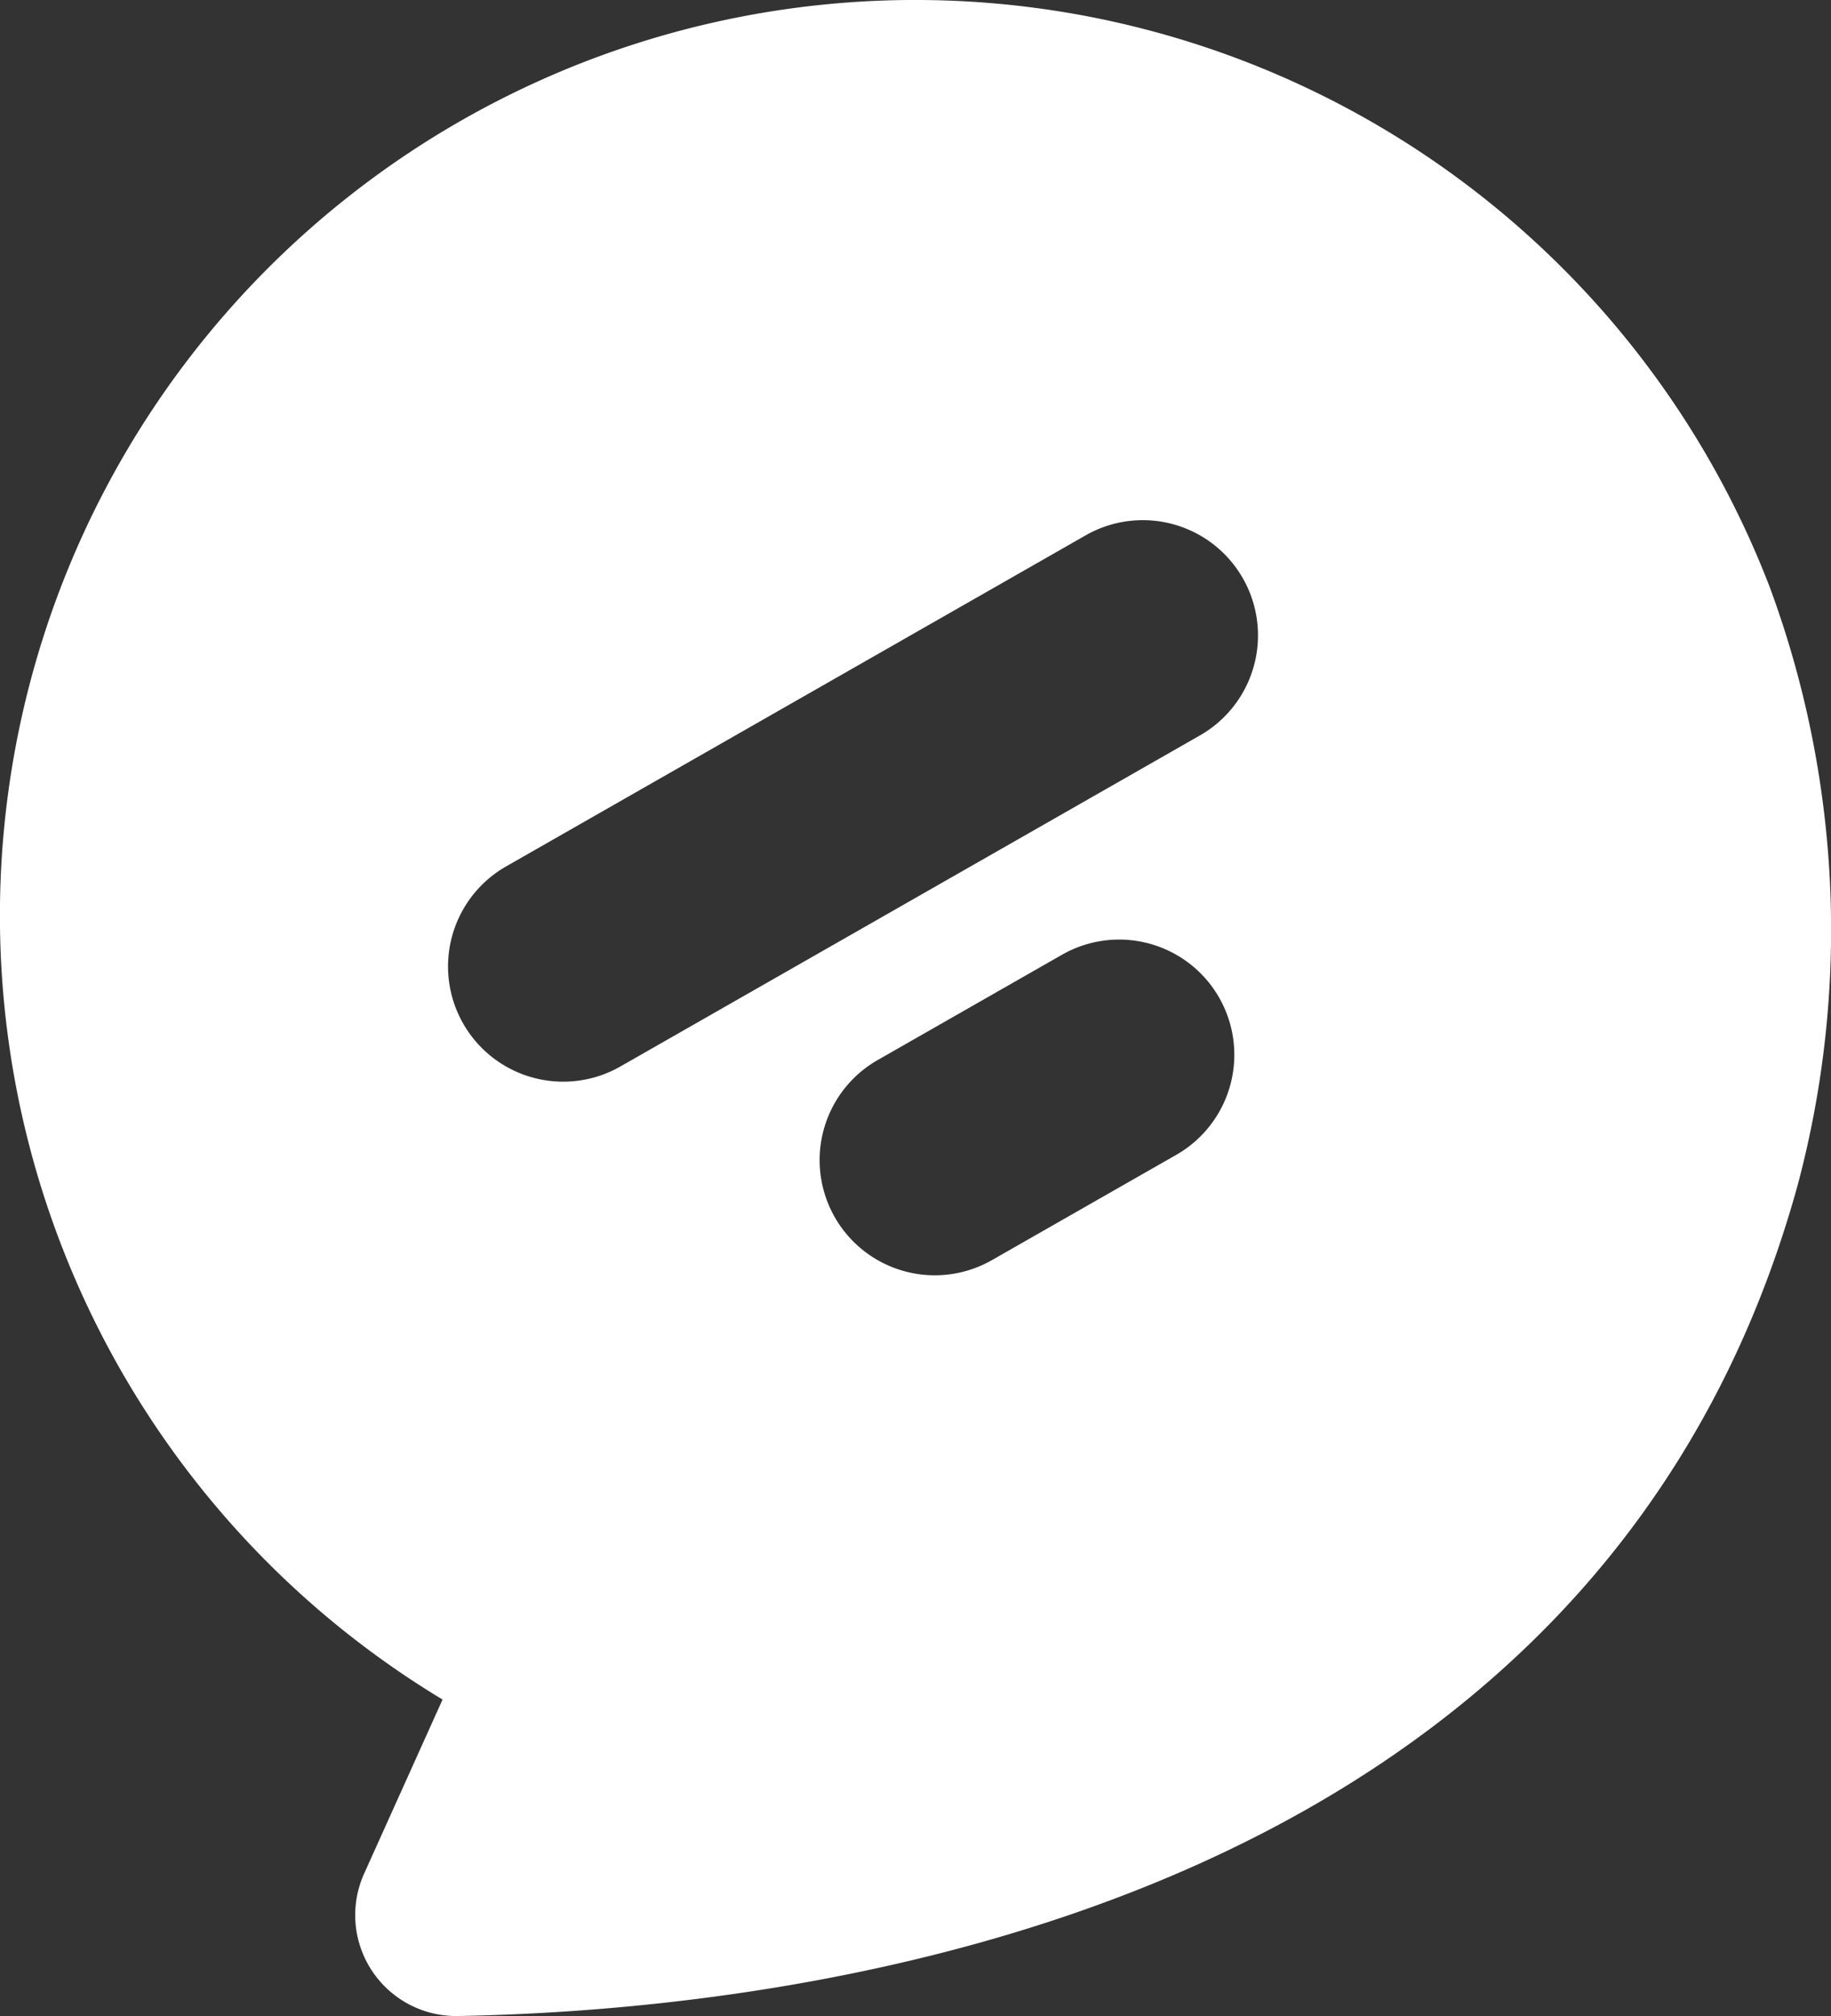 <svg id="Icon" xmlns="http://www.w3.org/2000/svg" viewBox="0 0 114.461 126"><rect x="0" y="0" width="114.461" height="126" fill="#333333" stroke="none"/><title>TW_Product_Icon_White_RGB</title><path d="M117.408,37.715a57.222,57.222,0,1,0-82.974,69.506l-4.9,10.873A6.309,6.309,0,0,0,35.389,127c21.326-.382,71.152-6.274,83.756-51.926A61.81,61.81,0,0,0,117.408,37.715ZM80.3,73.177l-11.522,6.58a7.2,7.2,0,0,1-10.634-4.852h0a7.2,7.2,0,0,1,3.492-7.653l11.522-6.581a7.2,7.2,0,0,1,10.634,4.852h0A7.2,7.2,0,0,1,80.3,73.177ZM81.78,46.964,45.549,67.656a7.2,7.2,0,0,1-10.634-4.851h0a7.2,7.2,0,0,1,3.492-7.654L74.638,34.458A7.2,7.2,0,0,1,85.272,39.31h0A7.2,7.2,0,0,1,81.78,46.964Z" transform="translate(-6.769 -1)" fill="#fff"/></svg>
